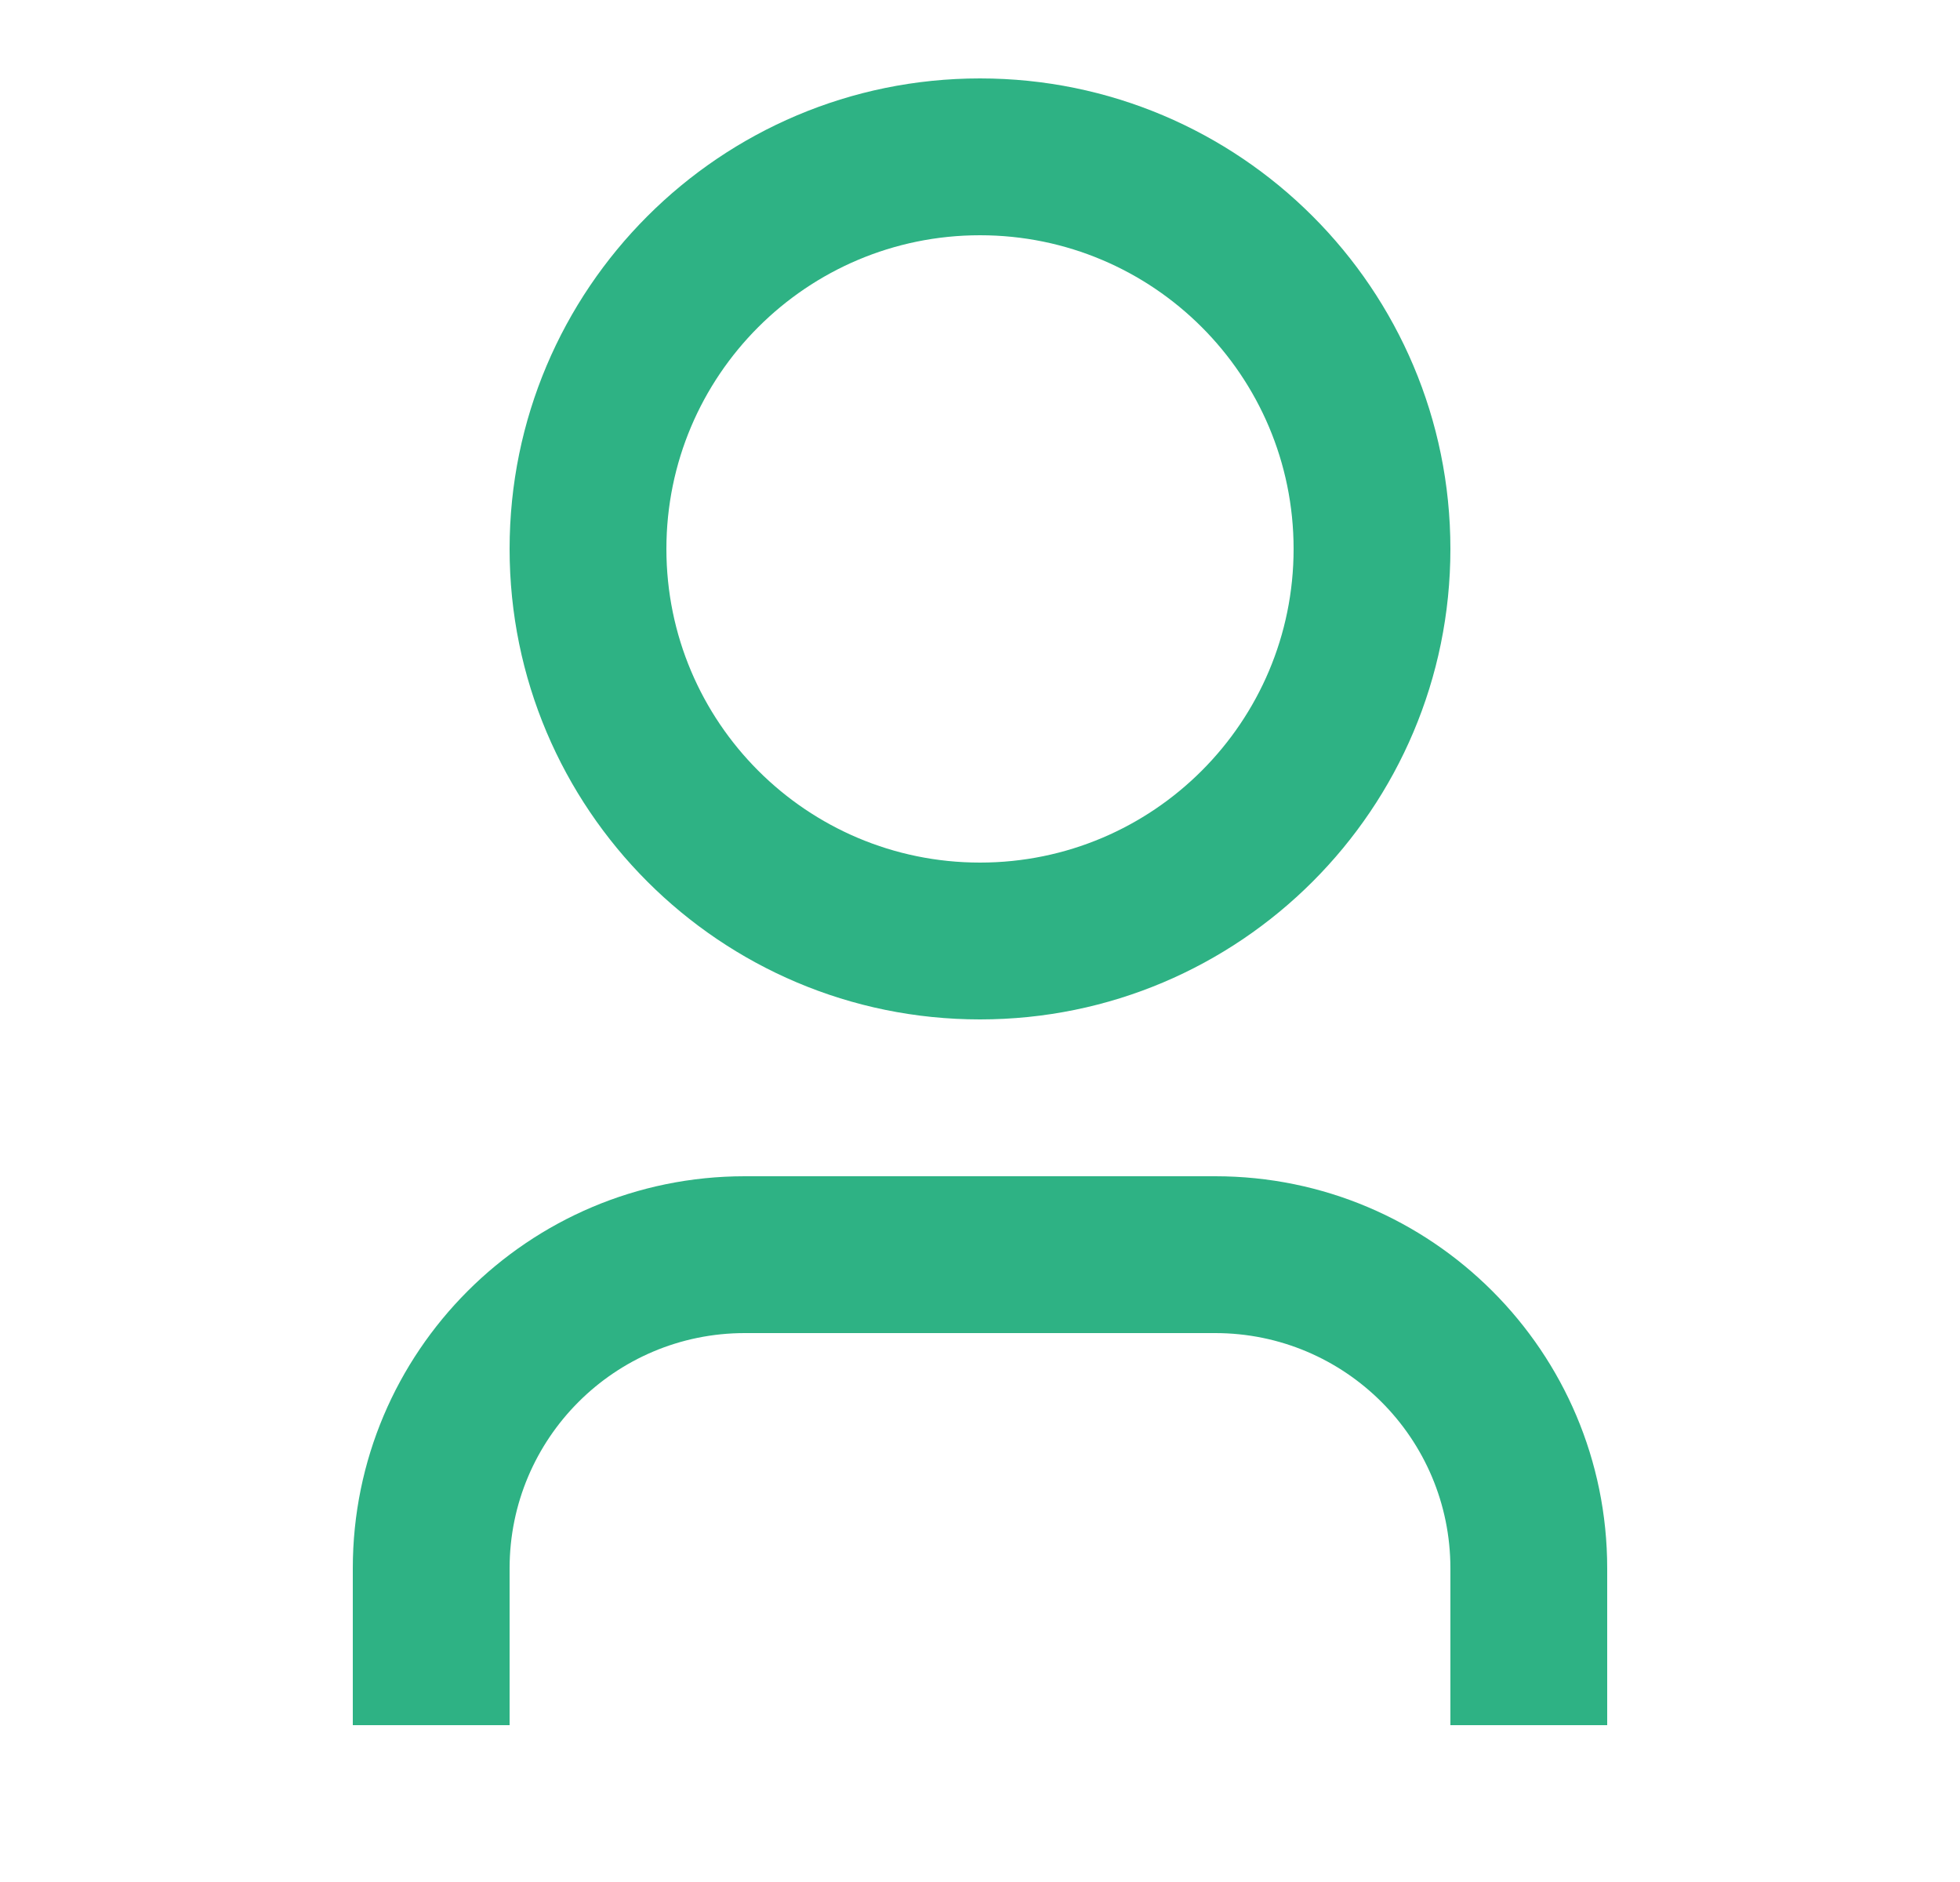 <?xml version="1.0" encoding="UTF-8"?>
<svg xmlns="http://www.w3.org/2000/svg" width="25" height="24" viewBox="0 0 25 24" fill="none">
  <path d="M20.5 22H18.5V20C18.5 18.343 17.157 17 15.5 17H9.5C7.843 17 6.5 18.343 6.5 20V22H4.5V20C4.5 17.239 6.739 15 9.5 15H15.5C18.261 15 20.5 17.239 20.5 20V22ZM12.5 13C9.186 13 6.5 10.314 6.5 7C6.5 3.686 9.186 1 12.5 1C15.814 1 18.5 3.686 18.5 7C18.5 10.314 15.814 13 12.5 13ZM12.5 11C14.709 11 16.5 9.209 16.5 7C16.5 4.791 14.709 3 12.5 3C10.291 3 8.5 4.791 8.5 7C8.5 9.209 10.291 11 12.5 11Z" fill="#2EB284"></path>
</svg>
